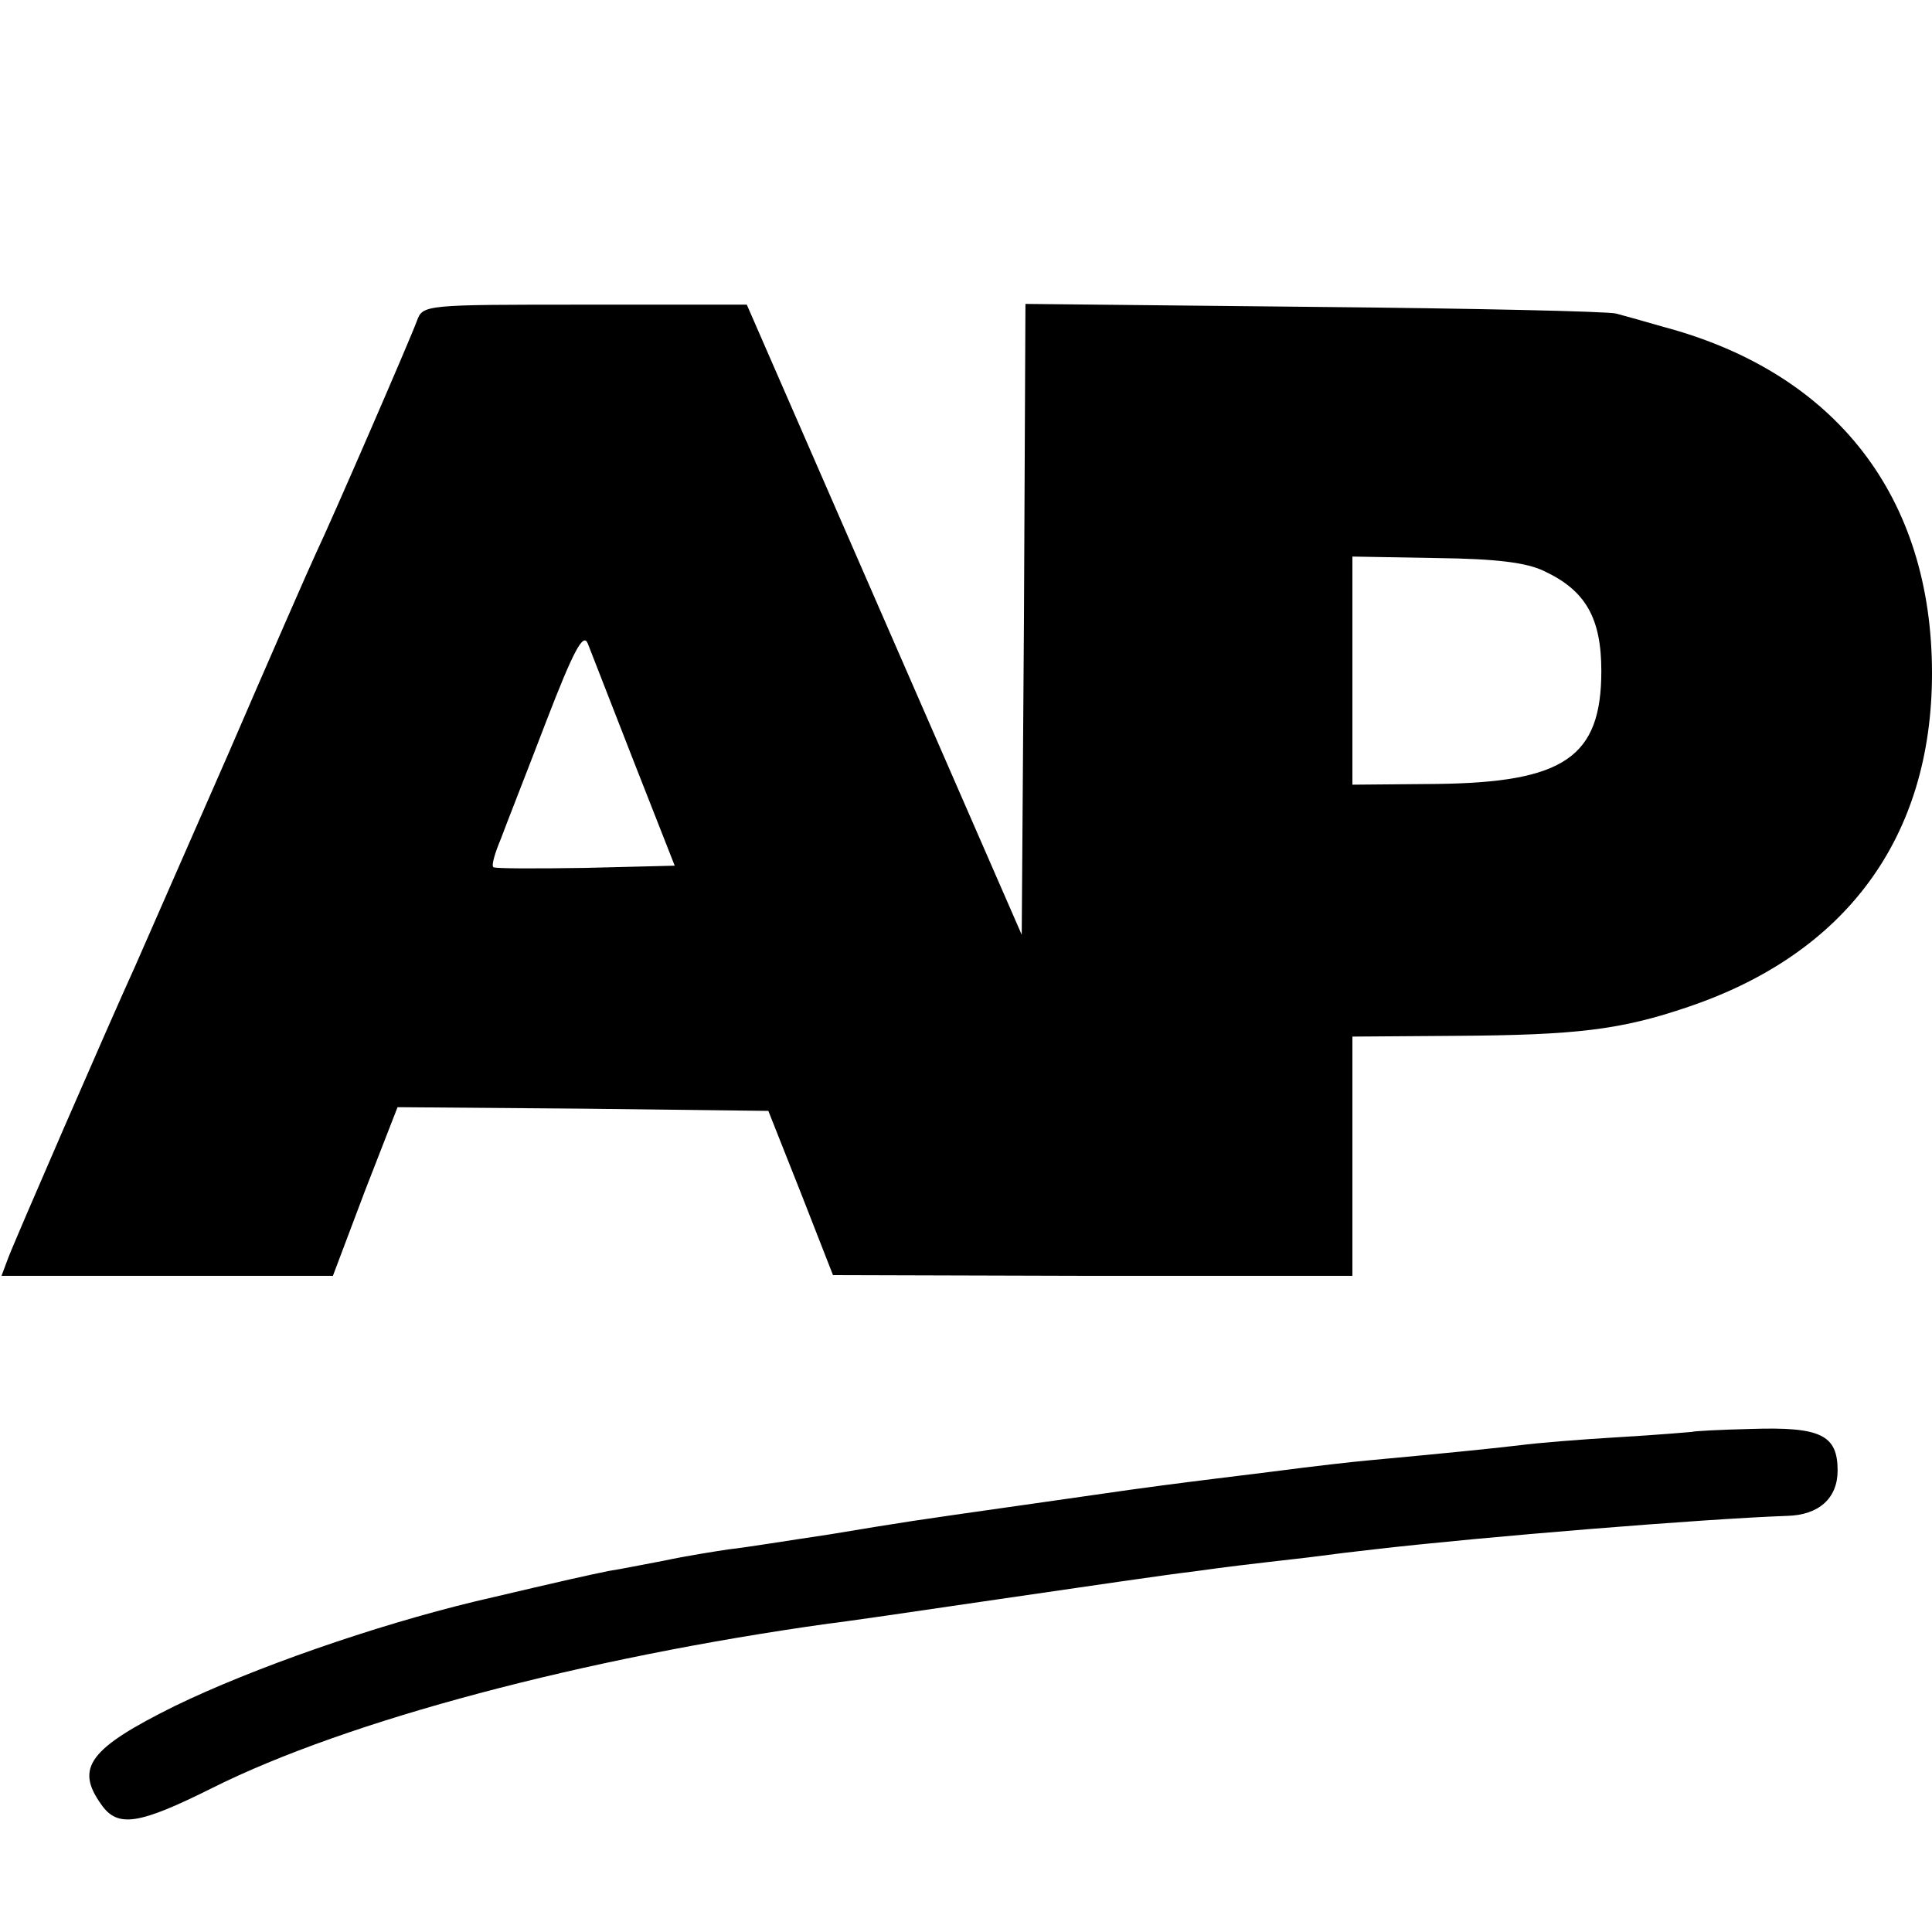 <?xml version="1.0" standalone="no"?>
<!DOCTYPE svg PUBLIC "-//W3C//DTD SVG 20010904//EN"
 "http://www.w3.org/TR/2001/REC-SVG-20010904/DTD/svg10.dtd">
<svg version="1.0" xmlns="http://www.w3.org/2000/svg"
 width="260pt" height="260pt" viewBox="0 0 260 260"
 preserveAspectRatio="xMidYMid meet">
<g transform="translate(0,260) scale(0.1,-0.1)"
fill="#000000" stroke="none">
<path d="M561 2168 c-10 -27 -115 -269 -136 -313 -8 -17 -61 -138 -118 -270
-58 -132 -114 -260 -125 -285 -36 -79 -162 -369 -171 -393 l-9 -24 223 0 223
0 43 114 44 113 250 -2 249 -3 44 -111 43 -110 349 -1 350 0 0 161 0 161 138
1 c164 1 223 8 314 39 213 72 328 229 328 449 0 237 -129 404 -361 466 -24 7
-53 15 -64 18 -11 3 -194 7 -407 9 l-388 4 -2 -424 -3 -425 -185 424 -185 424
-218 0 c-216 0 -218 0 -226 -22z m1518 -337 c55 -26 76 -63 76 -134 0 -116
-50 -150 -222 -152 l-113 -1 0 153 0 154 113 -2 c81 -1 122 -6 146 -18z
m-1226 -256 l55 -140 -121 -3 c-66 -1 -121 -1 -123 1 -3 2 2 19 10 38 7 19 35
90 61 158 37 96 50 120 56 105 4 -10 32 -82 62 -159z"/>
<path d="M2277 673 c-1 0 -45 -4 -97 -7 -52 -3 -113 -8 -135 -11 -43 -5 -103
-11 -200 -20 -33 -3 -73 -8 -90 -10 -16 -2 -70 -9 -120 -15 -49 -6 -101 -13
-115 -15 -14 -2 -77 -11 -140 -20 -162 -23 -155 -22 -264 -40 -54 -8 -115 -18
-135 -20 -20 -3 -58 -9 -86 -15 -27 -5 -61 -12 -75 -14 -34 -7 -48 -10 -180
-41 -137 -33 -300 -90 -405 -141 -115 -57 -134 -83 -99 -132 22 -32 50 -28
150 22 182 91 500 175 829 221 11 1 115 16 230 33 116 17 233 34 260 37 51 7
59 8 155 19 30 4 71 9 90 11 147 17 443 41 555 45 43 1 68 24 68 61 0 48 -23
59 -116 56 -43 -1 -79 -3 -80 -4z"/>
</g>
</svg>
